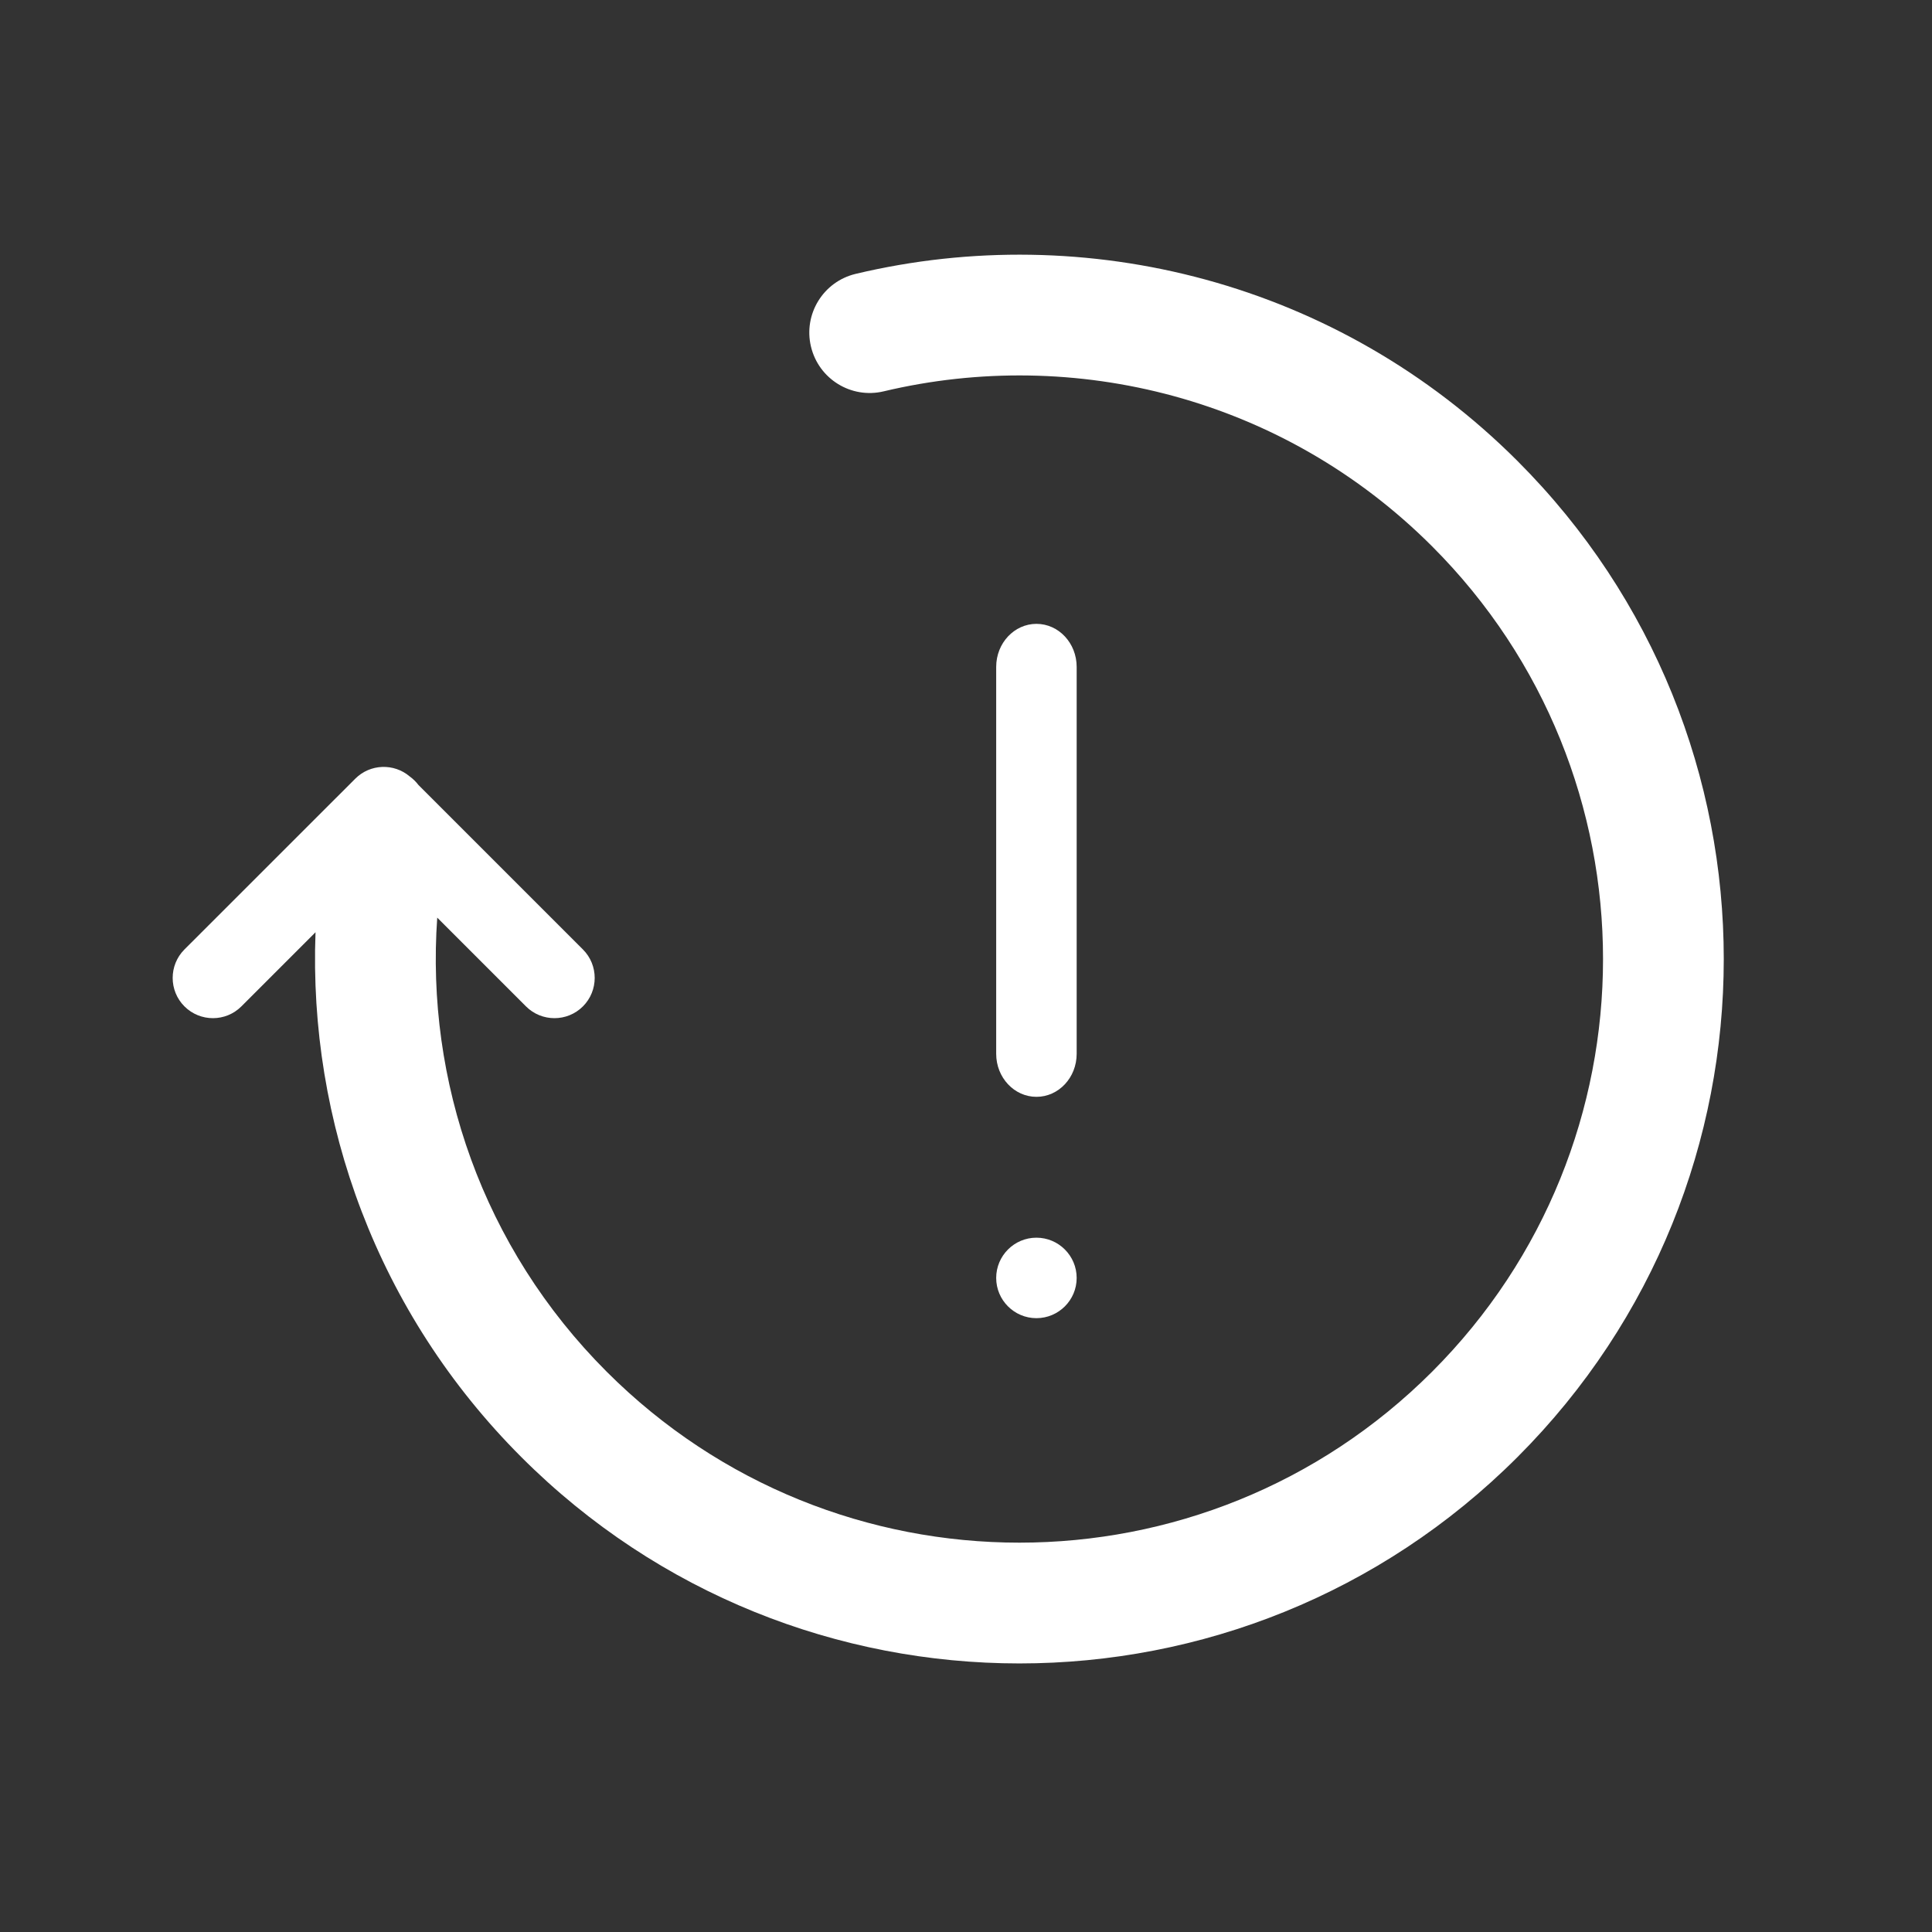 <svg width="32" height="32" viewBox="0 0 32 32" fill="none" xmlns="http://www.w3.org/2000/svg">
<rect x="0" y="0" width="32" height="32" fill="#333333" stroke="none"/>
<path d="M10.049 22.72C13.824 26.495 19.945 26.495 23.72 22.72C27.495 18.945 27.495 12.825 23.72 9.049C21.258 6.587 17.797 5.73 14.636 6.482C14.099 6.61 13.56 6.278 13.432 5.74C13.304 5.203 13.636 4.664 14.173 4.536C17.981 3.63 22.16 4.661 25.134 7.635C29.69 12.191 29.69 19.578 25.134 24.134C20.578 28.691 13.191 28.691 8.635 24.134C6.244 21.743 5.108 18.571 5.226 15.441L3.998 16.669C3.738 16.929 3.316 16.929 3.055 16.669C2.795 16.409 2.795 15.986 3.055 15.726L5.884 12.898C6.131 12.65 6.525 12.638 6.787 12.861C6.842 12.901 6.891 12.949 6.931 13.002L9.655 15.726C9.915 15.986 9.915 16.409 9.655 16.669C9.395 16.929 8.972 16.929 8.712 16.669L7.242 15.199C7.051 17.898 7.988 20.659 10.049 22.72Z" fill="#FFFFFF"/>
<path d="M17.167 18.167C17.535 18.167 17.833 17.848 17.833 17.455V11.046C17.833 10.652 17.535 10.333 17.167 10.333C16.799 10.333 16.5 10.652 16.5 11.046V17.455C16.5 17.848 16.799 18.167 17.167 18.167Z" fill="#FFFFFF"/>
<path d="M17.166 20.5C16.799 20.5 16.5 20.799 16.5 21.167C16.5 21.534 16.799 21.833 17.166 21.833C17.534 21.833 17.833 21.534 17.833 21.167C17.833 20.799 17.534 20.5 17.166 20.5Z" fill="#FFFFFF"/>
</svg>
